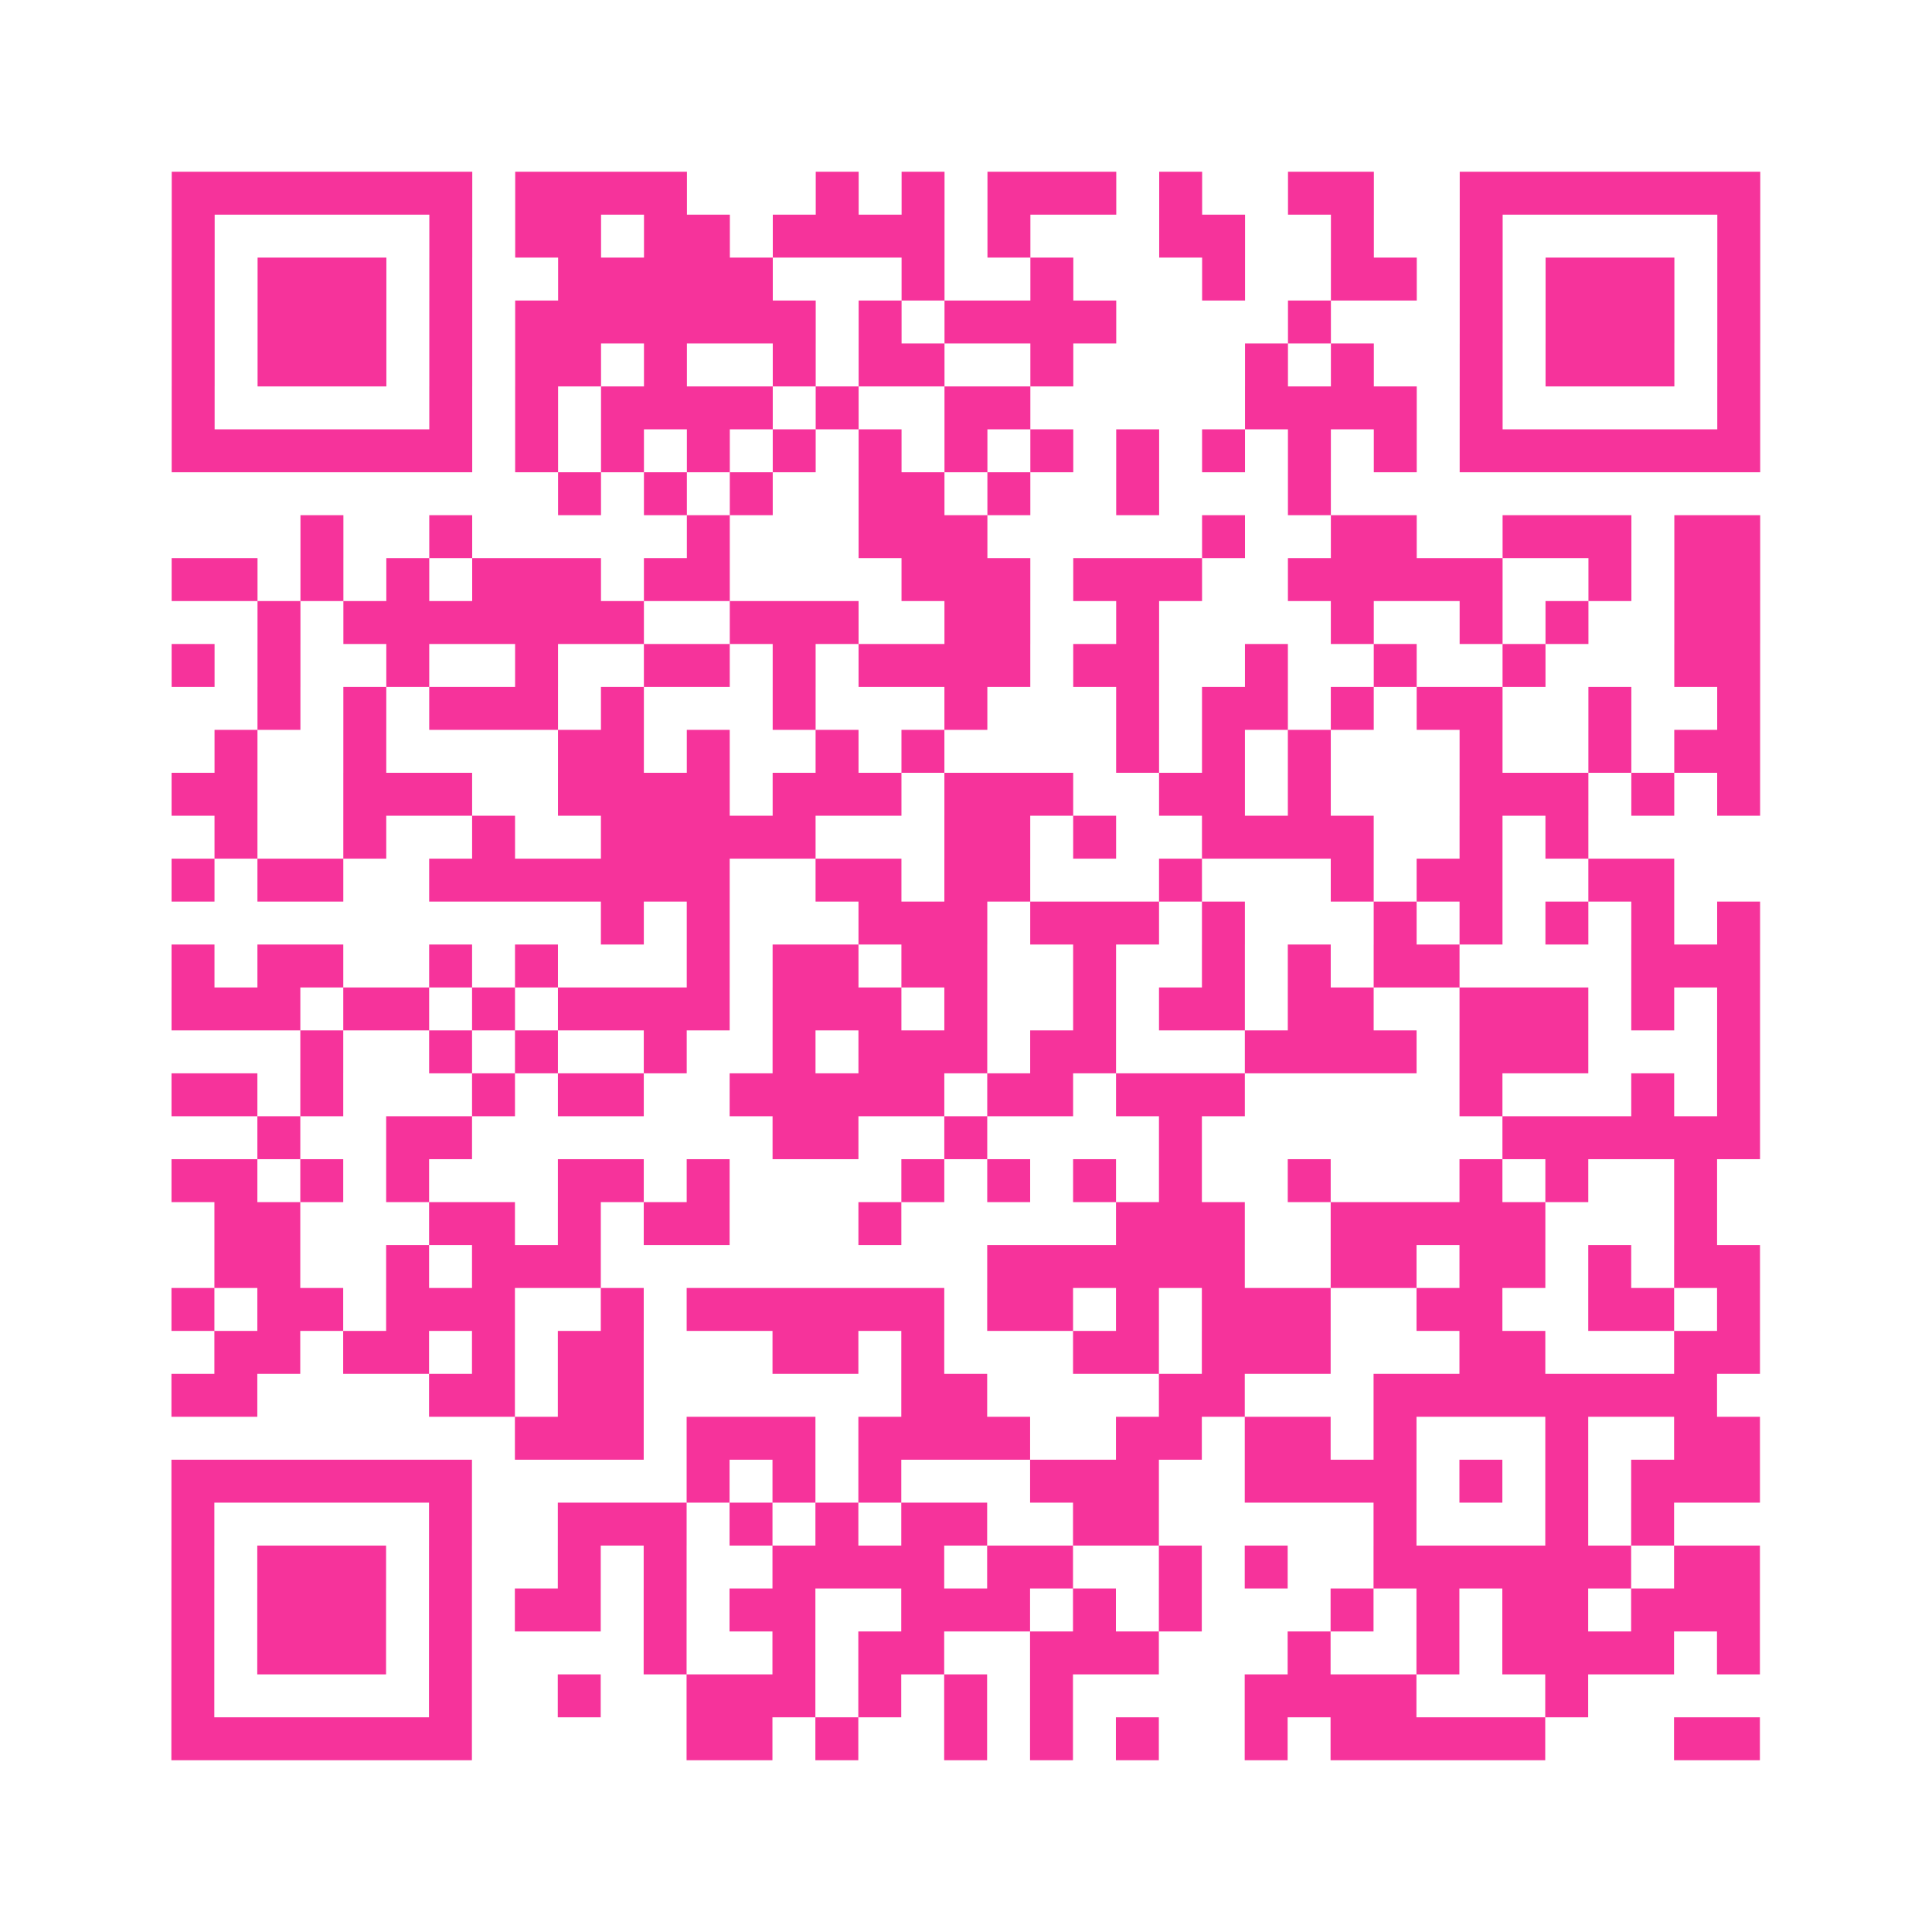 <?xml version="1.0" encoding="UTF-8"?>
<svg xmlns="http://www.w3.org/2000/svg" viewBox="0 0 45 45" class="pyqrcode"><path fill="transparent" d="M0 0h45v45h-45z"/><path stroke="#f6339b" class="pyqrline" d="M4 4.5h7m1 0h4m3 0h1m1 0h1m1 0h3m1 0h1m2 0h2m2 0h7m-37 1h1m5 0h1m1 0h2m1 0h2m1 0h4m1 0h1m3 0h2m2 0h1m2 0h1m5 0h1m-37 1h1m1 0h3m1 0h1m2 0h5m3 0h1m2 0h1m3 0h1m2 0h2m1 0h1m1 0h3m1 0h1m-37 1h1m1 0h3m1 0h1m1 0h7m1 0h1m1 0h4m4 0h1m3 0h1m1 0h3m1 0h1m-37 1h1m1 0h3m1 0h1m1 0h2m1 0h1m2 0h1m1 0h2m2 0h1m4 0h1m1 0h1m2 0h1m1 0h3m1 0h1m-37 1h1m5 0h1m1 0h1m1 0h4m1 0h1m2 0h2m5 0h4m1 0h1m5 0h1m-37 1h7m1 0h1m1 0h1m1 0h1m1 0h1m1 0h1m1 0h1m1 0h1m1 0h1m1 0h1m1 0h1m1 0h1m1 0h7m-28 1h1m1 0h1m1 0h1m2 0h2m1 0h1m2 0h1m3 0h1m-24 1h1m2 0h1m5 0h1m3 0h3m5 0h1m2 0h2m2 0h3m1 0h2m-37 1h2m1 0h1m1 0h1m1 0h3m1 0h2m4 0h3m1 0h3m2 0h5m2 0h1m1 0h2m-35 1h1m1 0h7m2 0h3m2 0h2m2 0h1m4 0h1m2 0h1m1 0h1m2 0h2m-37 1h1m1 0h1m2 0h1m2 0h1m2 0h2m1 0h1m1 0h4m1 0h2m2 0h1m2 0h1m2 0h1m3 0h2m-35 1h1m1 0h1m1 0h3m1 0h1m3 0h1m3 0h1m3 0h1m1 0h2m1 0h1m1 0h2m2 0h1m2 0h1m-36 1h1m2 0h1m4 0h2m1 0h1m2 0h1m1 0h1m4 0h1m1 0h1m1 0h1m3 0h1m2 0h1m1 0h2m-37 1h2m2 0h3m2 0h4m1 0h3m1 0h3m2 0h2m1 0h1m3 0h3m1 0h1m1 0h1m-36 1h1m2 0h1m2 0h1m2 0h5m3 0h2m1 0h1m2 0h4m2 0h1m1 0h1m-33 1h1m1 0h2m2 0h7m2 0h2m1 0h2m3 0h1m3 0h1m1 0h2m2 0h2m-25 1h1m1 0h1m3 0h3m1 0h3m1 0h1m3 0h1m1 0h1m1 0h1m1 0h1m1 0h1m-37 1h1m1 0h2m2 0h1m1 0h1m3 0h1m1 0h2m1 0h2m2 0h1m2 0h1m1 0h1m1 0h2m4 0h3m-37 1h3m1 0h2m1 0h1m1 0h4m1 0h3m1 0h1m2 0h1m1 0h2m1 0h2m2 0h3m1 0h1m1 0h1m-34 1h1m2 0h1m1 0h1m2 0h1m2 0h1m1 0h3m1 0h2m3 0h4m1 0h3m3 0h1m-37 1h2m1 0h1m3 0h1m1 0h2m2 0h5m1 0h2m1 0h3m5 0h1m3 0h1m1 0h1m-35 1h1m2 0h2m7 0h2m2 0h1m4 0h1m7 0h6m-37 1h2m1 0h1m1 0h1m3 0h2m1 0h1m4 0h1m1 0h1m1 0h1m1 0h1m2 0h1m3 0h1m1 0h1m2 0h1m-35 1h2m3 0h2m1 0h1m1 0h2m3 0h1m5 0h3m2 0h5m3 0h1m-35 1h2m2 0h1m1 0h3m9 0h6m2 0h2m1 0h2m1 0h1m1 0h2m-37 1h1m1 0h2m1 0h3m2 0h1m1 0h6m1 0h2m1 0h1m1 0h3m2 0h2m2 0h2m1 0h1m-36 1h2m1 0h2m1 0h1m1 0h2m3 0h2m1 0h1m3 0h2m1 0h3m3 0h2m3 0h2m-37 1h2m4 0h2m1 0h2m6 0h2m4 0h2m3 0h8m-28 1h3m1 0h3m1 0h4m2 0h2m1 0h2m1 0h1m3 0h1m2 0h2m-37 1h7m5 0h1m1 0h1m1 0h1m3 0h3m2 0h4m1 0h1m1 0h1m1 0h3m-37 1h1m5 0h1m2 0h3m1 0h1m1 0h1m1 0h2m2 0h2m5 0h1m3 0h1m1 0h1m-35 1h1m1 0h3m1 0h1m2 0h1m1 0h1m2 0h4m1 0h2m2 0h1m1 0h1m2 0h6m1 0h2m-37 1h1m1 0h3m1 0h1m1 0h2m1 0h1m1 0h2m2 0h3m1 0h1m1 0h1m3 0h1m1 0h1m1 0h2m1 0h3m-37 1h1m1 0h3m1 0h1m4 0h1m2 0h1m1 0h2m2 0h3m3 0h1m2 0h1m1 0h4m1 0h1m-37 1h1m5 0h1m2 0h1m2 0h3m1 0h1m1 0h1m1 0h1m4 0h4m3 0h1m-33 1h7m5 0h2m1 0h1m2 0h1m1 0h1m1 0h1m2 0h1m1 0h5m3 0h2"/></svg>
